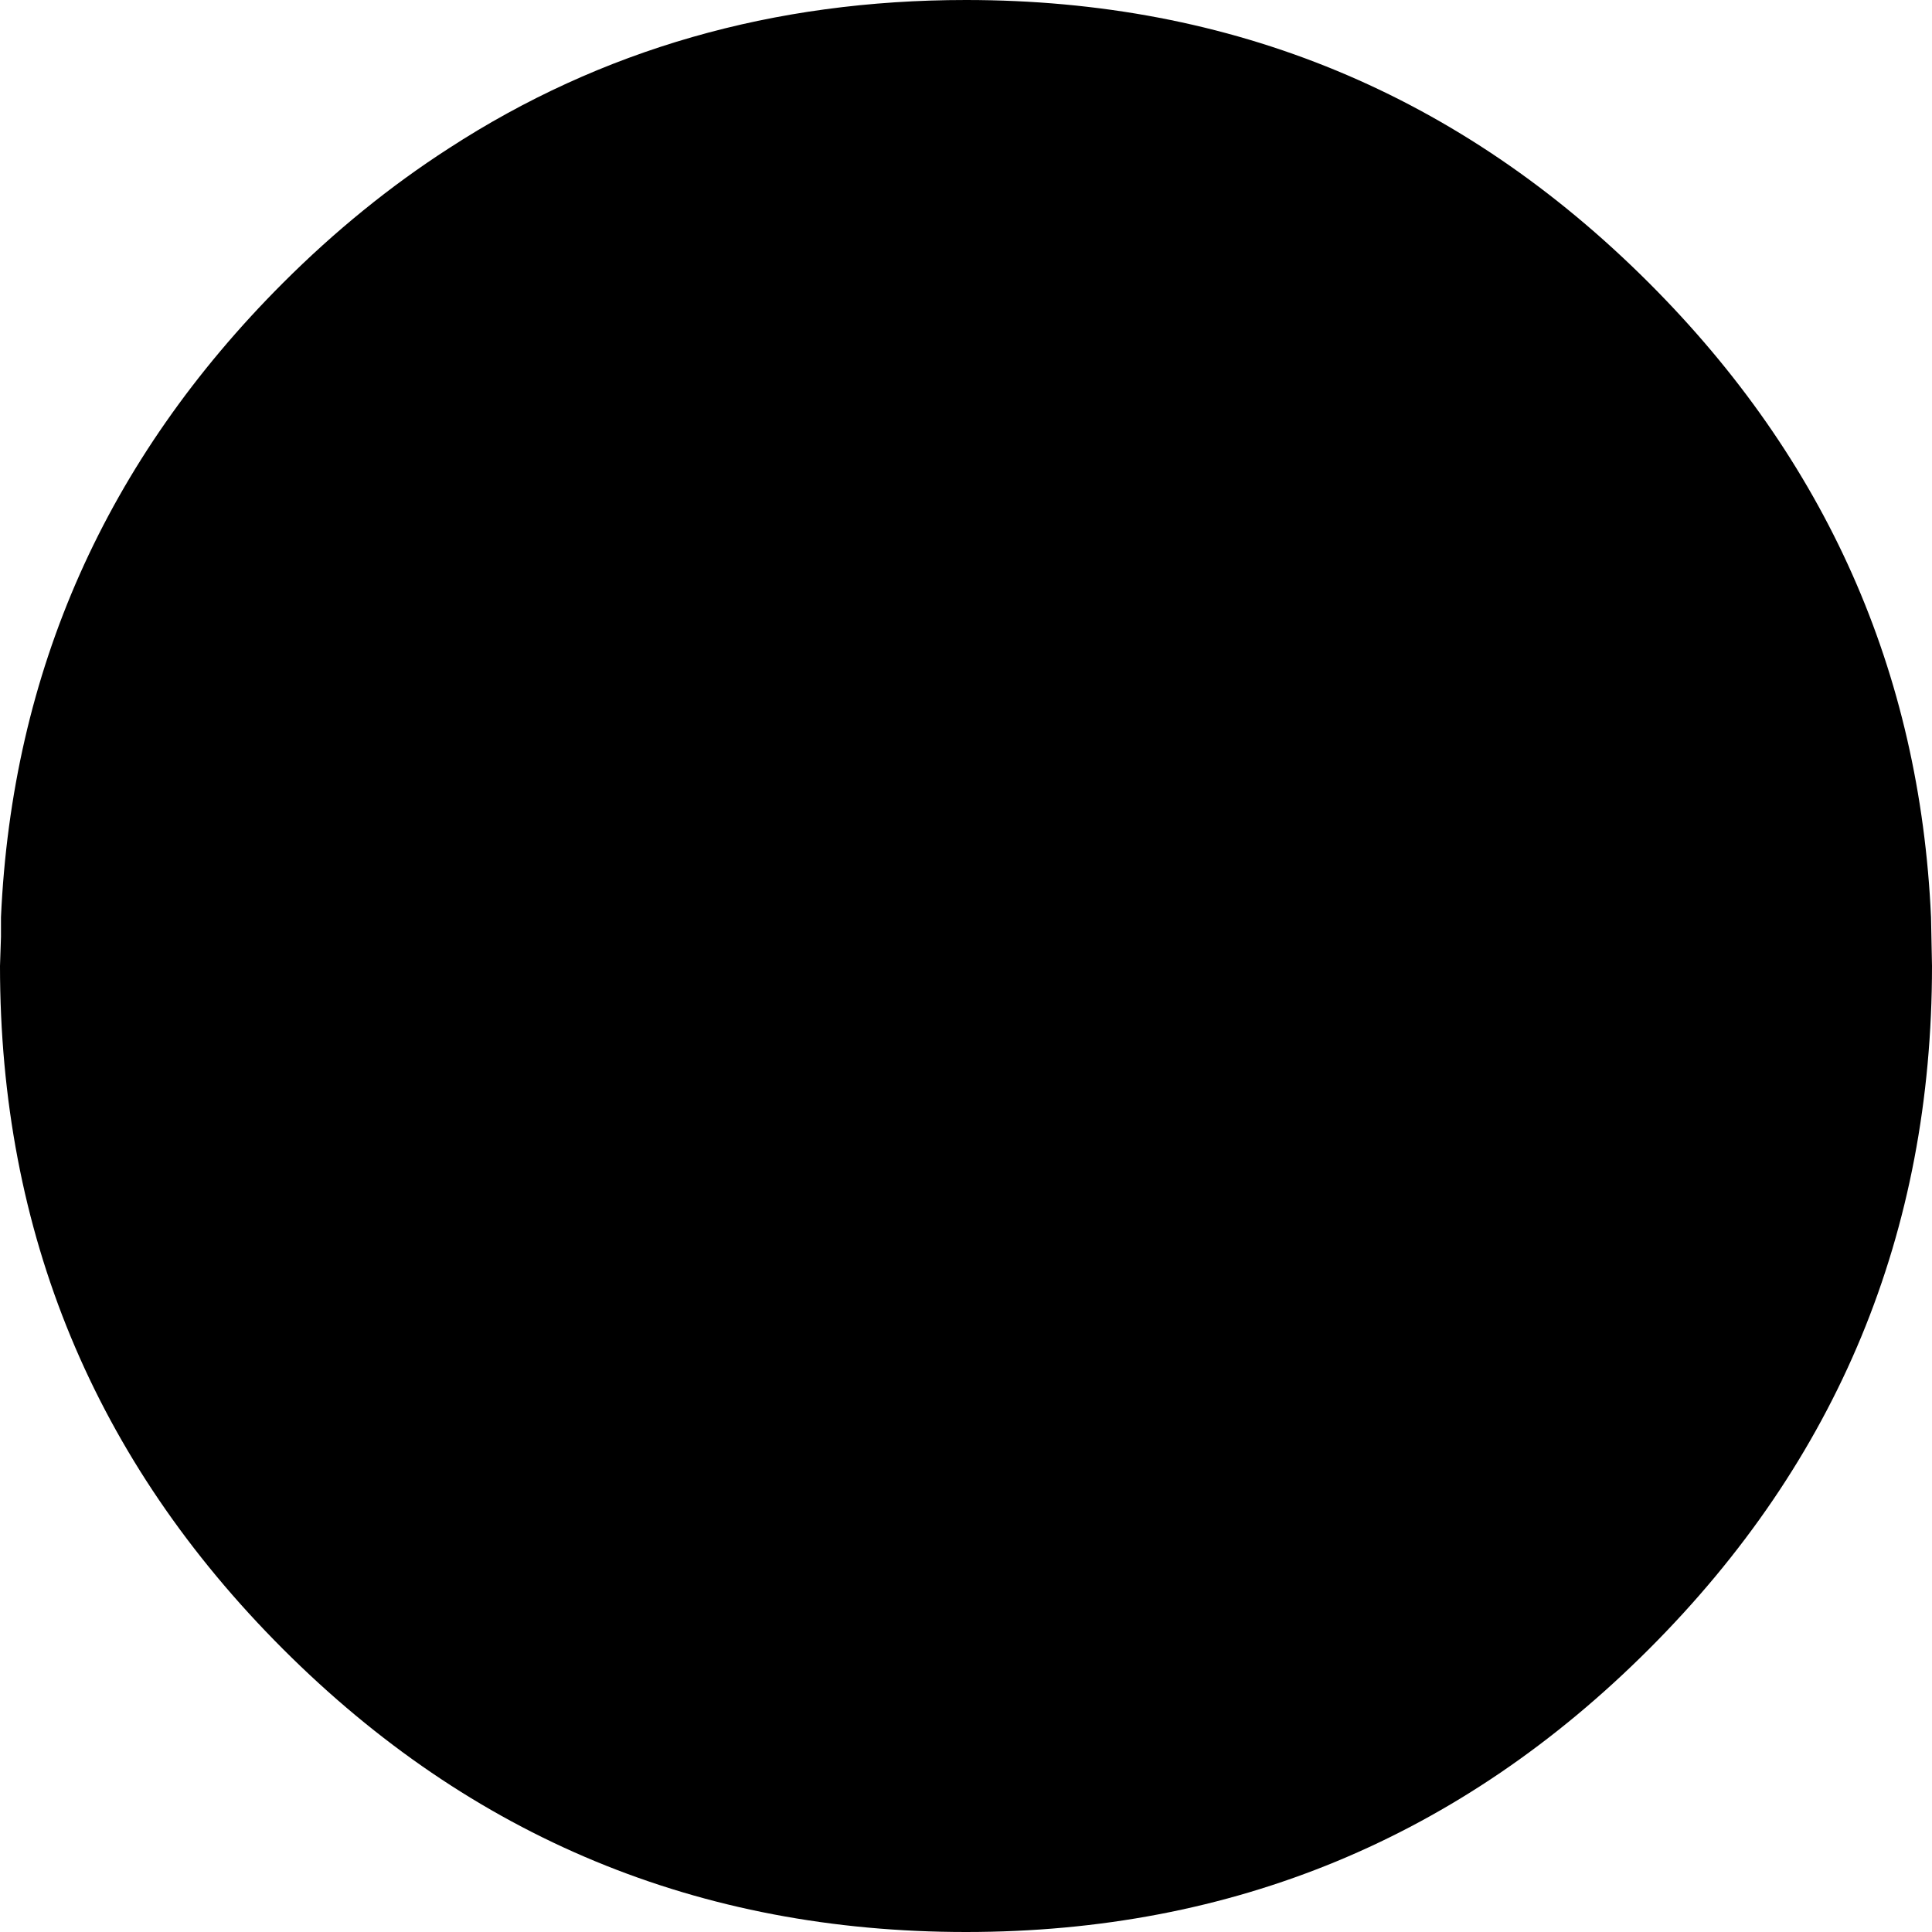 <?xml version="1.0" encoding="UTF-8" standalone="no"?>
<svg xmlns:xlink="http://www.w3.org/1999/xlink" height="99.0px" width="99.0px" xmlns="http://www.w3.org/2000/svg">
  <g transform="matrix(1.0, 0.0, 0.0, 1.0, 99.0, -53.0)">
    <path d="M-49.5 53.0 Q-29.0 53.0 -14.5 67.5 -0.9 81.1 -0.05 100.0 L0.0 102.5 Q0.0 123.0 -14.5 137.5 -29.0 152.0 -49.5 152.0 -70.0 152.0 -84.5 137.5 -99.0 123.0 -99.0 102.5 L-98.95 101.0 -98.95 100.0 Q-98.1 81.1 -84.5 67.5 -80.5 63.5 -76.0 60.6 -64.3 53.0 -49.5 53.0" fill="#000000" fill-rule="evenodd" stroke="none"/>
  </g>
</svg>
